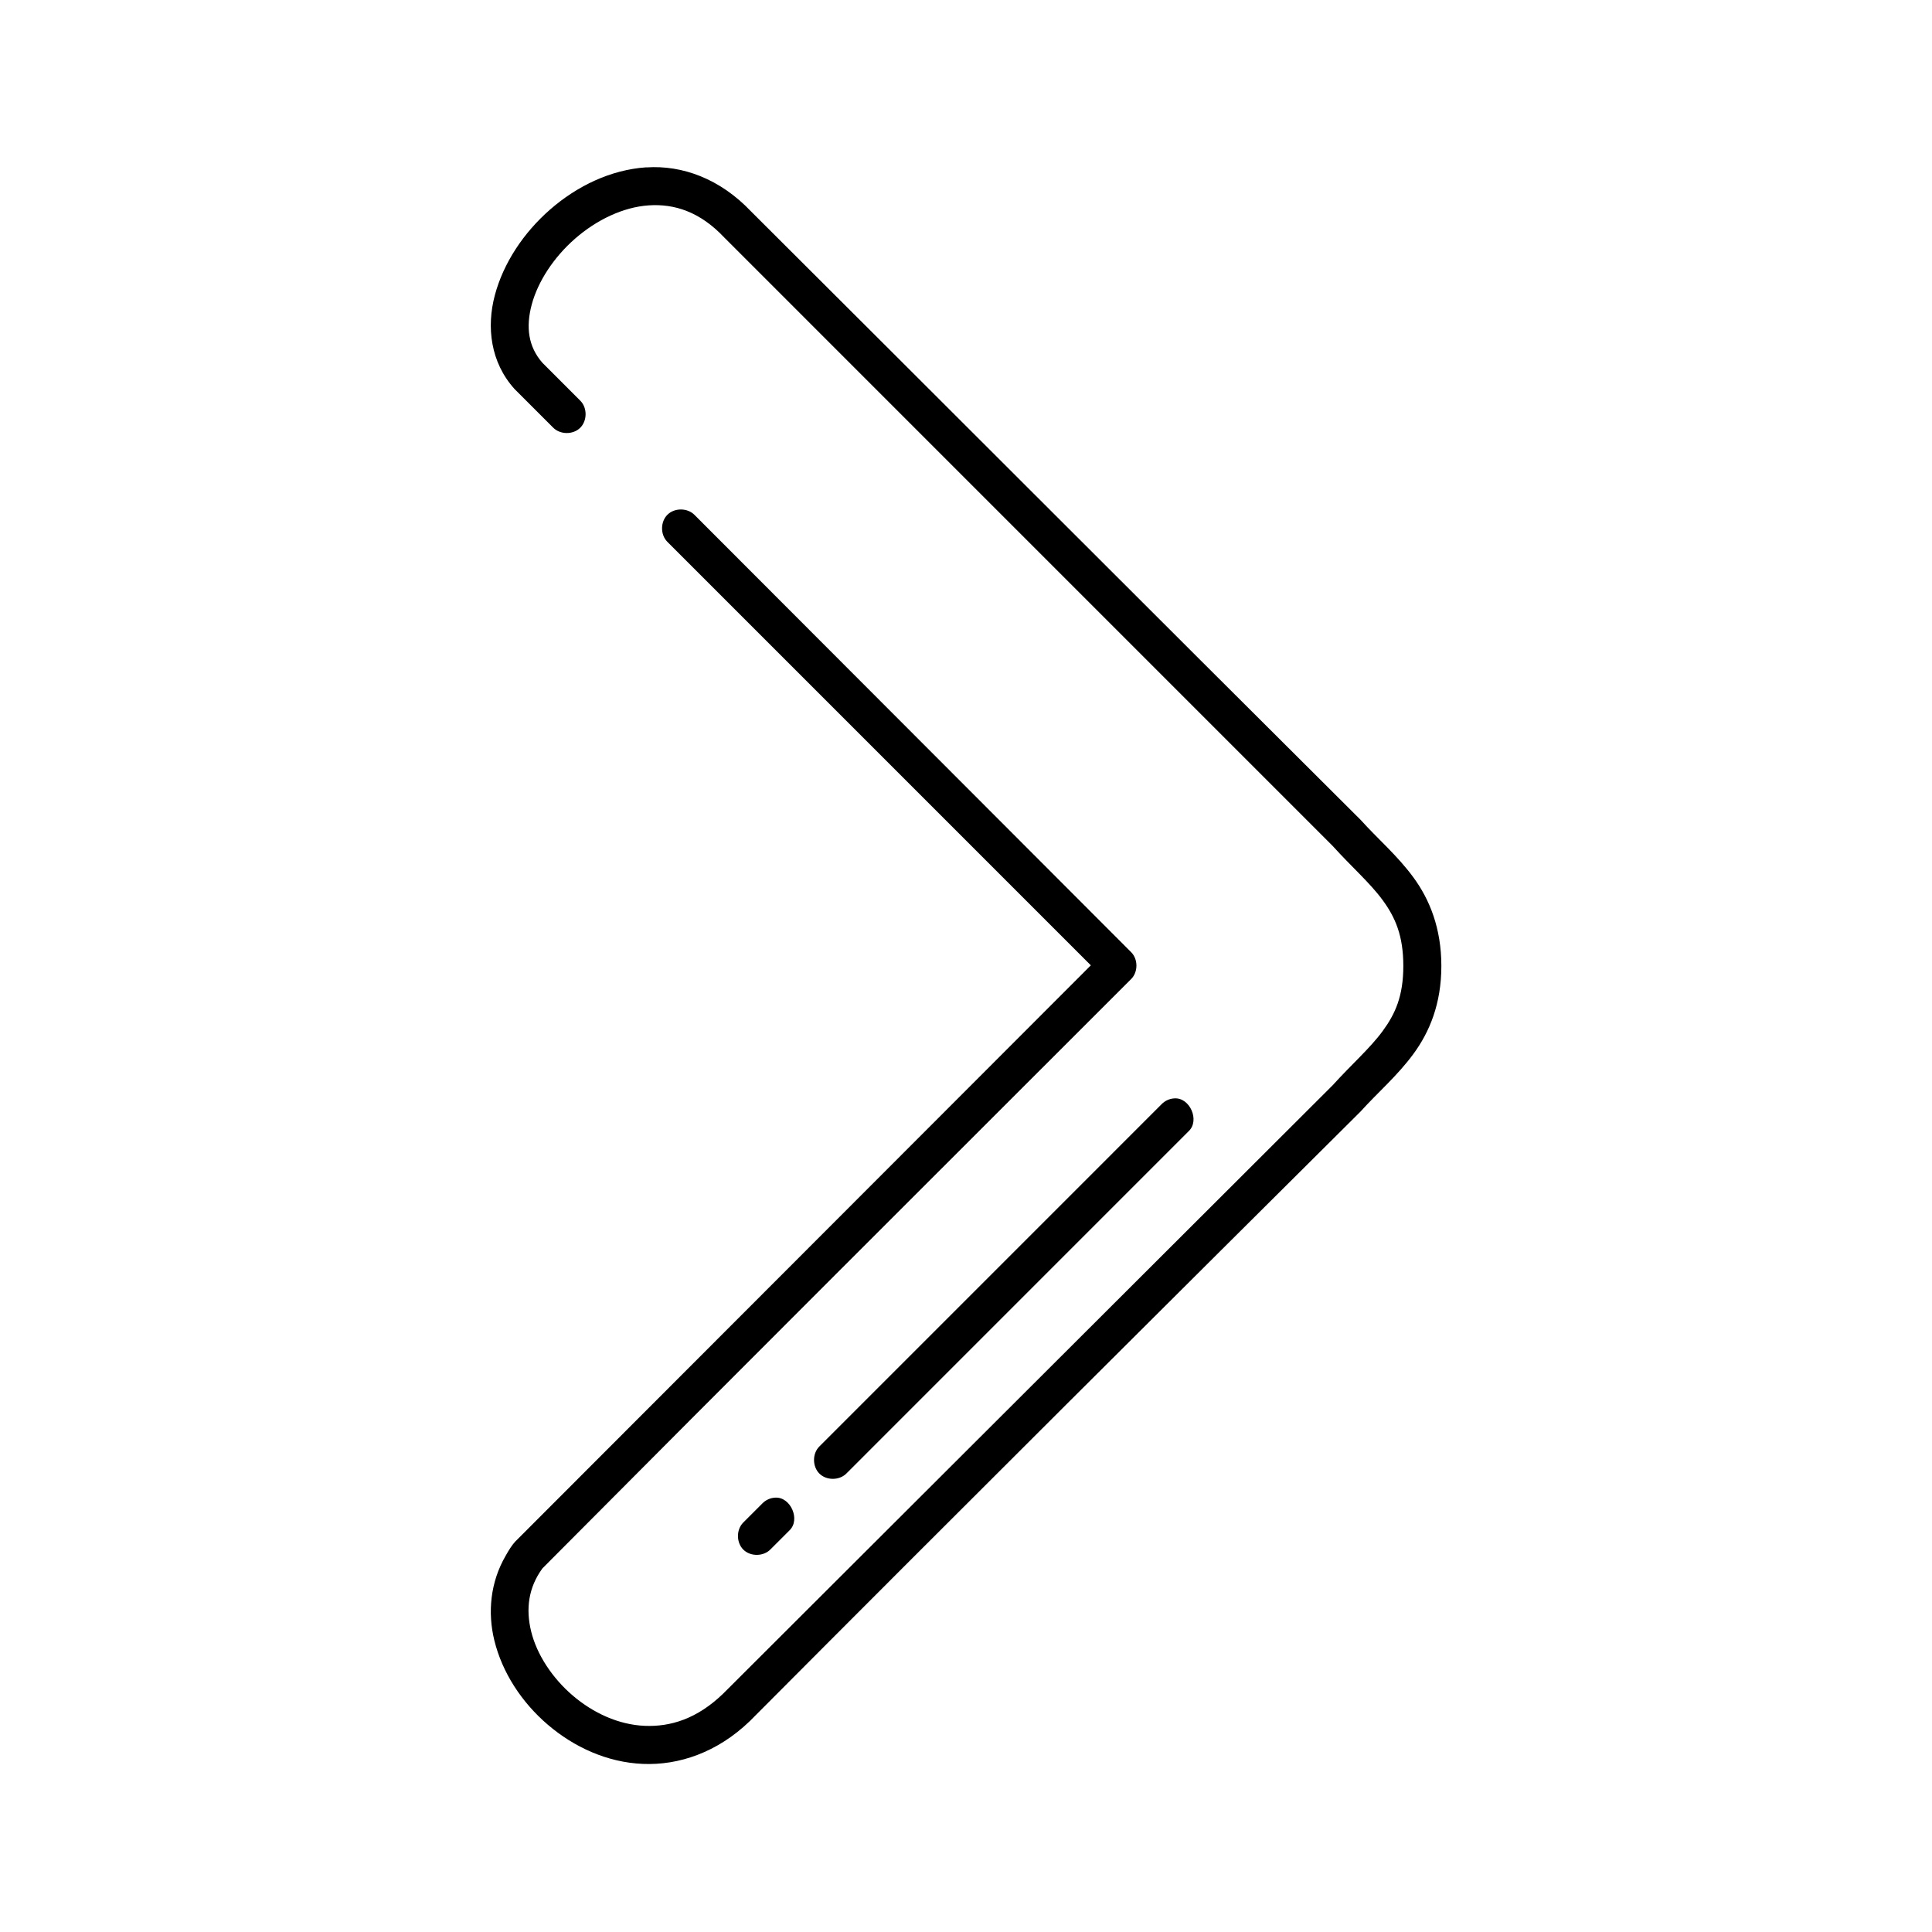 <?xml version="1.0" encoding="UTF-8"?>
<!-- Uploaded to: ICON Repo, www.svgrepo.com, Generator: ICON Repo Mixer Tools -->
<svg fill="#000000" width="800px" height="800px" version="1.1" viewBox="144 144 512 512" xmlns="http://www.w3.org/2000/svg">
 <path d="m315.3 188.34c-9.539 0.641-18.445 5.019-25.508 11.18-7.062 6.16-12.375 14.203-14.645 22.676-2.269 8.473-1.16 17.832 5.195 24.879 0.051 0.055 0.105 0.105 0.156 0.156l10.078 10.078c1.855 1.898 5.269 1.934 7.164 0.078 1.898-1.855 1.934-5.269 0.078-7.164l-9.914-9.922c-0.051-0.059-0.105-0.102-0.156-0.156-3.75-4.269-4.438-9.441-2.836-15.43 1.625-6.07 5.801-12.512 11.492-17.477 5.691-4.965 12.723-8.359 19.523-8.816s13.582 1.695 19.996 8.504c53.742 53.746 107.49 107.49 161.23 161.24 5.062 5.598 9.895 9.793 13.227 14.328 3.371 4.586 5.512 9.457 5.512 17.477 0 8.02-2.141 12.734-5.512 17.32-3.332 4.535-8.164 8.734-13.227 14.328-53.824 53.723-107.7 107.5-161.54 161.24-6.902 6.648-13.914 8.797-20.785 8.504-6.871-0.293-13.605-3.375-19.051-8.031-5.445-4.656-9.523-10.875-11.023-17.004-1.449-5.941-0.73-11.59 2.992-16.691l0.156-0.156c51.758-52.078 103.91-104.07 155.88-156.04 1.84-1.863 1.84-5.223 0-7.086l-115.72-115.89c-1.855-1.898-5.269-1.934-7.164-0.078-1.898 1.855-1.934 5.269-0.078 7.164l112.26 112.27-152.57 152.74c-0.832 0.91-1.645 2.184-2.477 3.676-4.109 7.043-4.84 15.07-3.035 22.465 2.086 8.543 7.238 16.434 14.172 22.359 6.93 5.926 15.691 9.988 25.191 10.391s19.691-3.004 28.34-11.336c56.211-56.453 113.5-113.46 161.86-161.55 4.59-5.098 9.715-9.422 14.012-15.273 4.297-5.852 7.398-13.328 7.398-23.305 0-9.977-3.102-17.609-7.398-23.461-4.297-5.852-9.422-10.176-14.012-15.273-56.34-56.094-113.4-113.27-161.54-161.24-8.215-8.66-18.211-12.289-27.711-11.652zm139.97 246.74c-1.301 0.051-2.57 0.629-3.465 1.574l-90.691 90.699c-1.875 1.891-1.844 5.324 0.059 7.188s5.336 1.812 7.184-0.102l90.691-90.699c2.941-2.832 0.297-8.891-3.777-8.66zm-105.81 105.81c-1.301 0.051-2.57 0.629-3.465 1.574l-5.039 5.039c-1.875 1.891-1.844 5.324 0.059 7.188s5.336 1.812 7.184-0.102l5.039-5.039c2.941-2.832 0.297-8.891-3.777-8.66z"/>
</svg>
